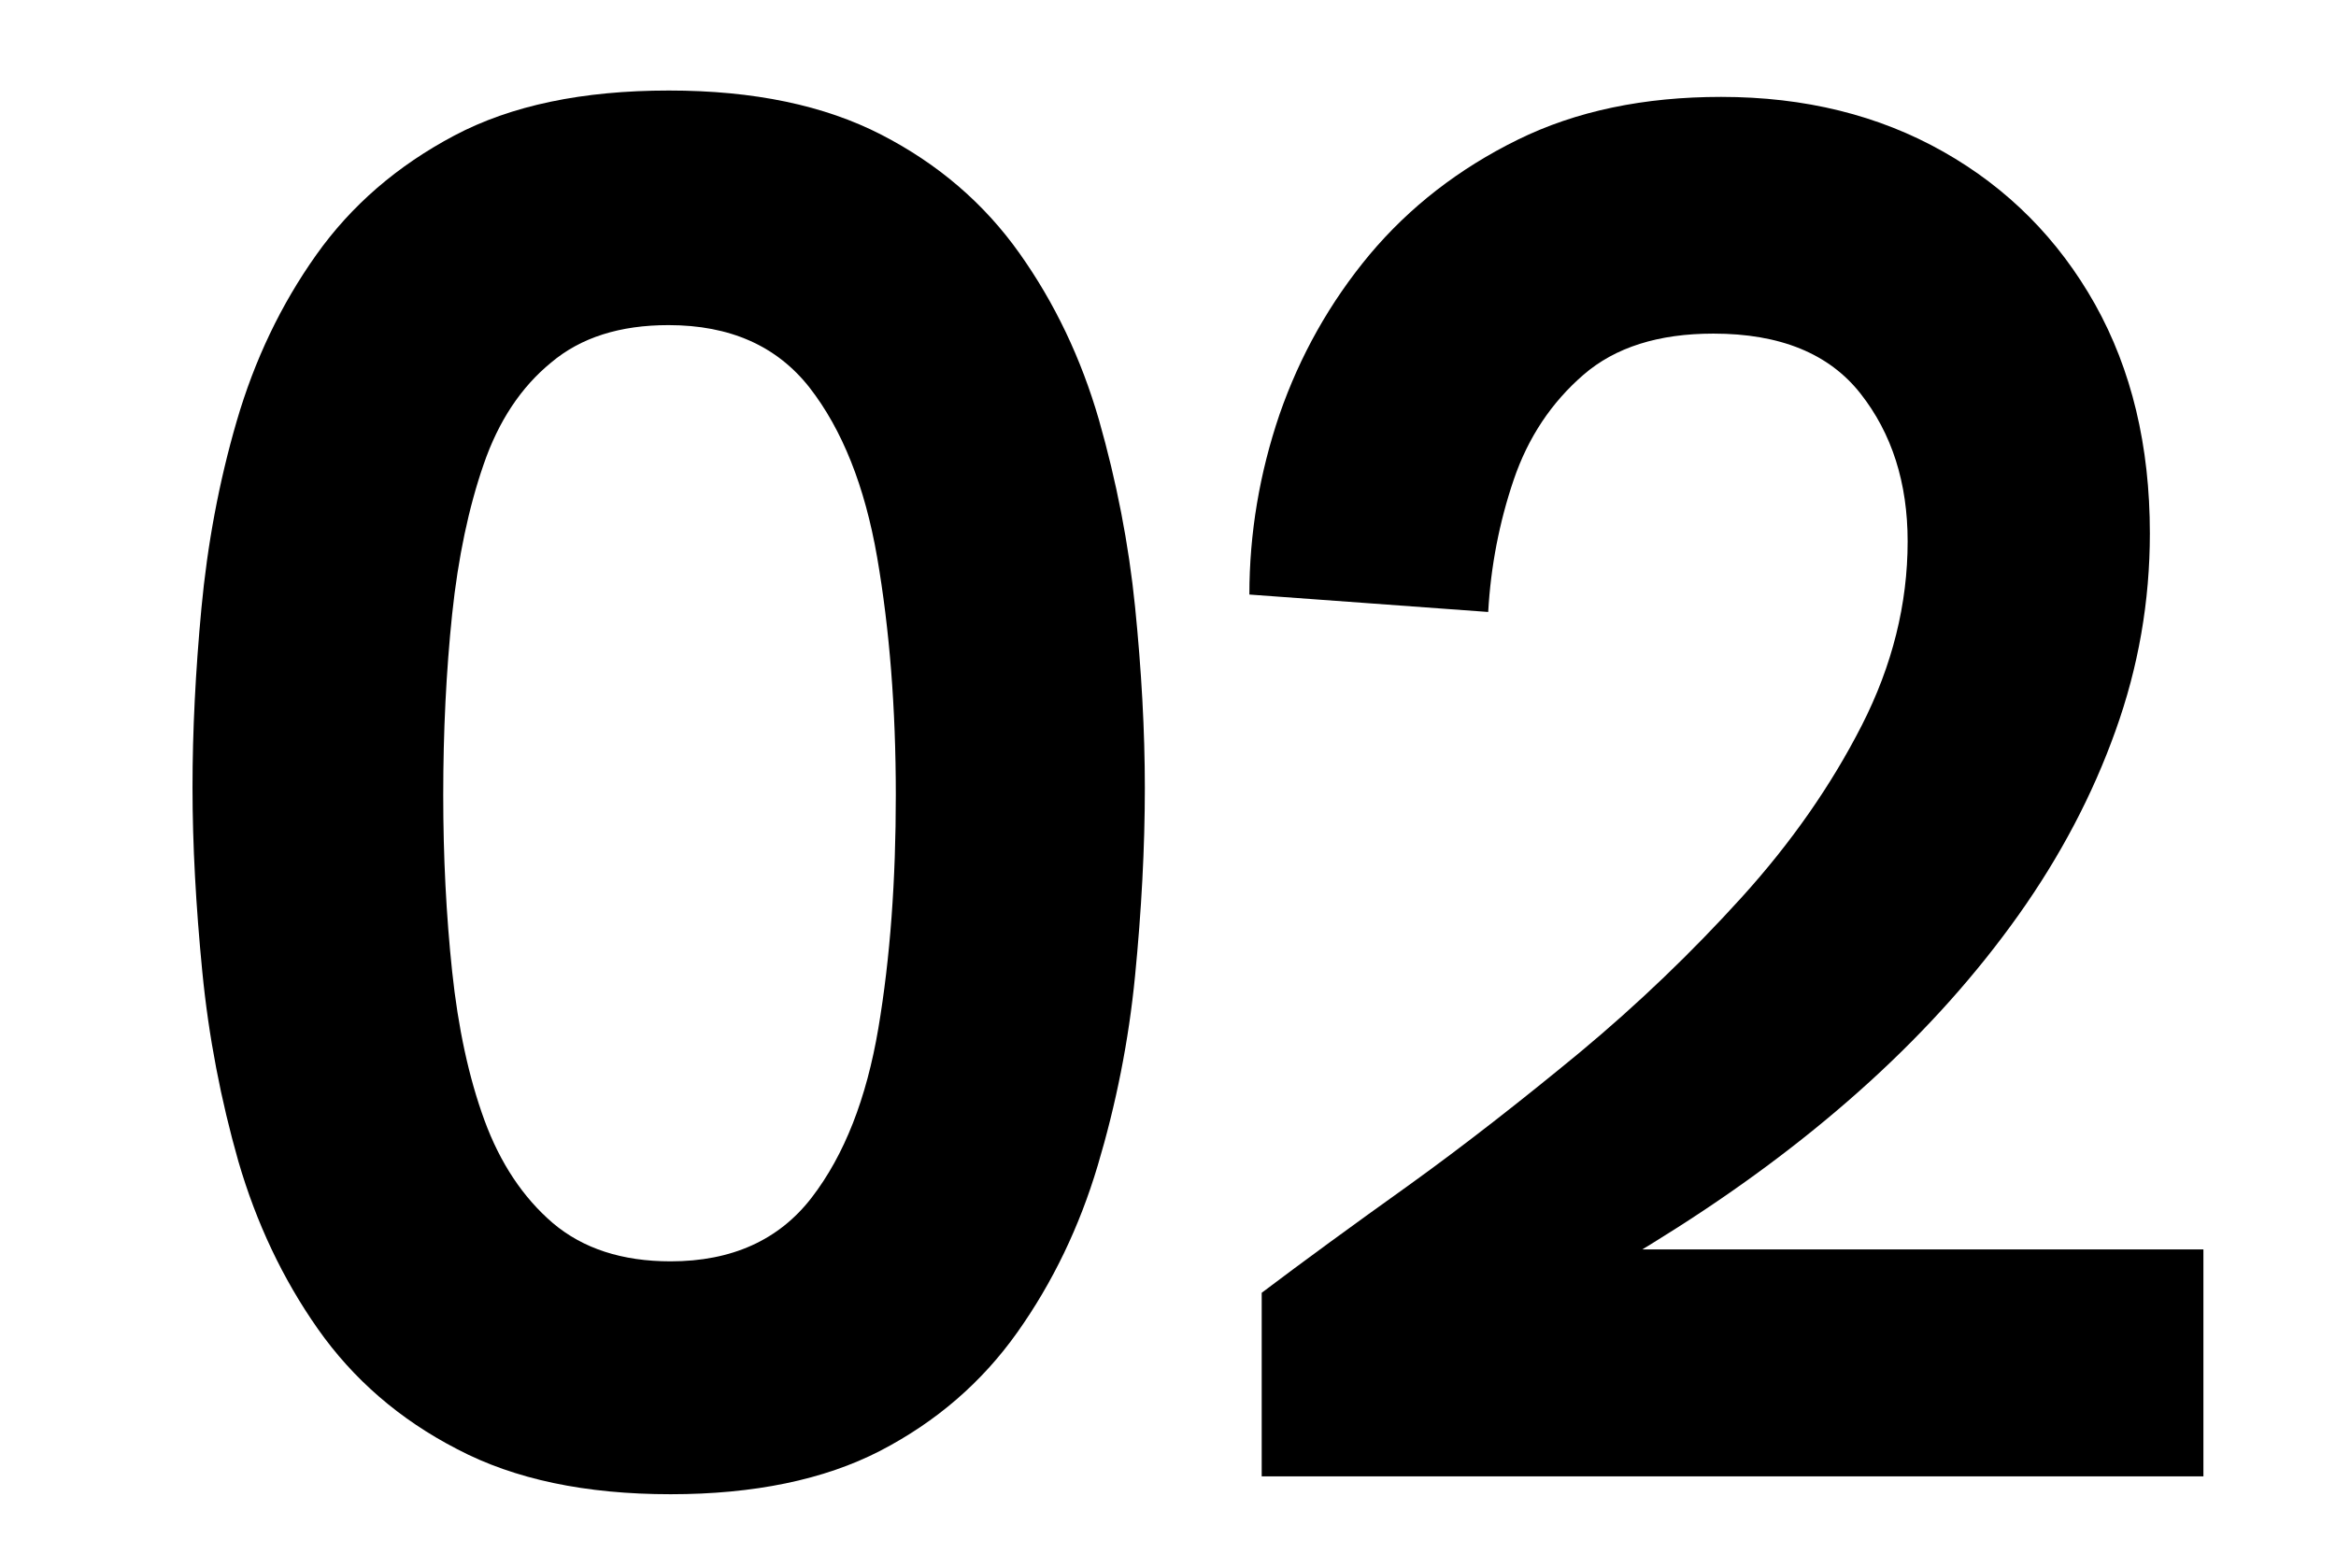 <?xml version="1.0" encoding="utf-8"?>
<!-- Generator: Adobe Illustrator 27.8.1, SVG Export Plug-In . SVG Version: 6.00 Build 0)  -->
<svg version="1.1" id="レイヤー_1" xmlns="http://www.w3.org/2000/svg" xmlns:xlink="http://www.w3.org/1999/xlink" x="0px"
	 y="0px" viewBox="0 0 549.7 369" style="enable-background:new 0 0 549.7 369;" xml:space="preserve">
<style type="text/css">
	.st0{fill:#DAF76F;}
	.st1{fill:#343B45;}
</style>
<g>
	<path d="M157.8,351.6c-20,0-36.7-3.5-50.2-10.6C94,334,83.1,324.5,74.8,312.7c-8.3-11.8-14.5-25-18.7-39.4
		c-4.1-14.4-7-29.3-8.5-44.7c-1.5-15.4-2.3-29.8-2.3-43.3c0-13.2,0.7-27.3,2.1-42.2c1.4-14.9,4.1-29.6,8.3-44
		C59.9,84.7,66.1,71.7,74.4,60c8.3-11.7,19.1-21,32.5-28.1c13.4-7.1,30.2-10.6,50.5-10.6c20,0,36.6,3.5,50,10.4
		c13.4,6.9,24.2,16.2,32.5,27.9c8.3,11.7,14.5,24.7,18.7,39.2c4.1,14.4,7,29.1,8.5,44c1.5,14.9,2.3,29.1,2.3,42.6
		c0,14.1-0.8,28.9-2.3,44.2c-1.5,15.4-4.5,30.3-8.8,44.7c-4.3,14.4-10.6,27.5-18.9,39.2c-8.3,11.7-19,21-32.3,27.9
		C193.9,348.2,177.4,351.6,157.8,351.6z M157.8,296.8c14.4,0,25.5-5,33.2-15c7.7-10,12.9-23.3,15.7-39.9s4.1-34.9,4.1-54.8
		c0-20.6-1.5-39.2-4.4-56c-2.9-16.7-8.2-30-15.9-39.9c-7.7-9.8-18.7-14.7-33.2-14.7c-11.4,0-20.6,2.9-27.6,8.8
		c-7.1,5.8-12.4,13.8-15.9,24c-3.5,10.1-6,21.9-7.4,35.2c-1.4,13.4-2.1,27.6-2.1,42.6c0,14.4,0.7,28.3,2.1,41.5
		c1.4,13.2,3.9,24.9,7.6,35c3.7,10.1,9.1,18.2,16.1,24.2C137.2,293.8,146.4,296.8,157.8,296.8z"/>
	<path d="M296.9,347.5v-43.3c9.8-7.4,21.3-15.8,34.6-25.3c13.2-9.5,26.6-20,40.3-31.3c13.7-11.4,26.3-23.5,38-36.4
		c11.7-12.9,21.1-26.4,28.3-40.5c7.2-14.1,10.8-28.6,10.8-43.3c0-13.8-3.7-25.4-11.1-34.8c-7.4-9.4-18.9-14.1-34.6-14.1
		c-12.9,0-23.1,3.2-30.6,9.7c-7.5,6.5-13,14.7-16.4,24.7c-3.4,10-5.4,20.4-6,31.1l-56.2-4.1c0-14.4,2.4-28.6,7.1-42.4
		c4.8-13.8,11.8-26.3,21.2-37.6c9.4-11.2,21-20.2,34.8-27c13.8-6.8,29.8-10.1,47.9-10.1c19.7,0,37.1,4.3,52.3,12.9
		c15.2,8.6,27.1,20.6,35.7,35.9c8.6,15.4,12.9,33.3,12.9,53.9c0,16-2.7,31.5-8.1,46.5c-5.4,15.1-13,29.5-22.8,43.3
		c-9.8,13.8-21.5,26.9-35,39.2c-13.5,12.3-28.6,23.7-45.2,34.3S361,309,342.5,317.5l15.2-23.5h160.8v53.4H296.9z"/>
</g>
</svg>
